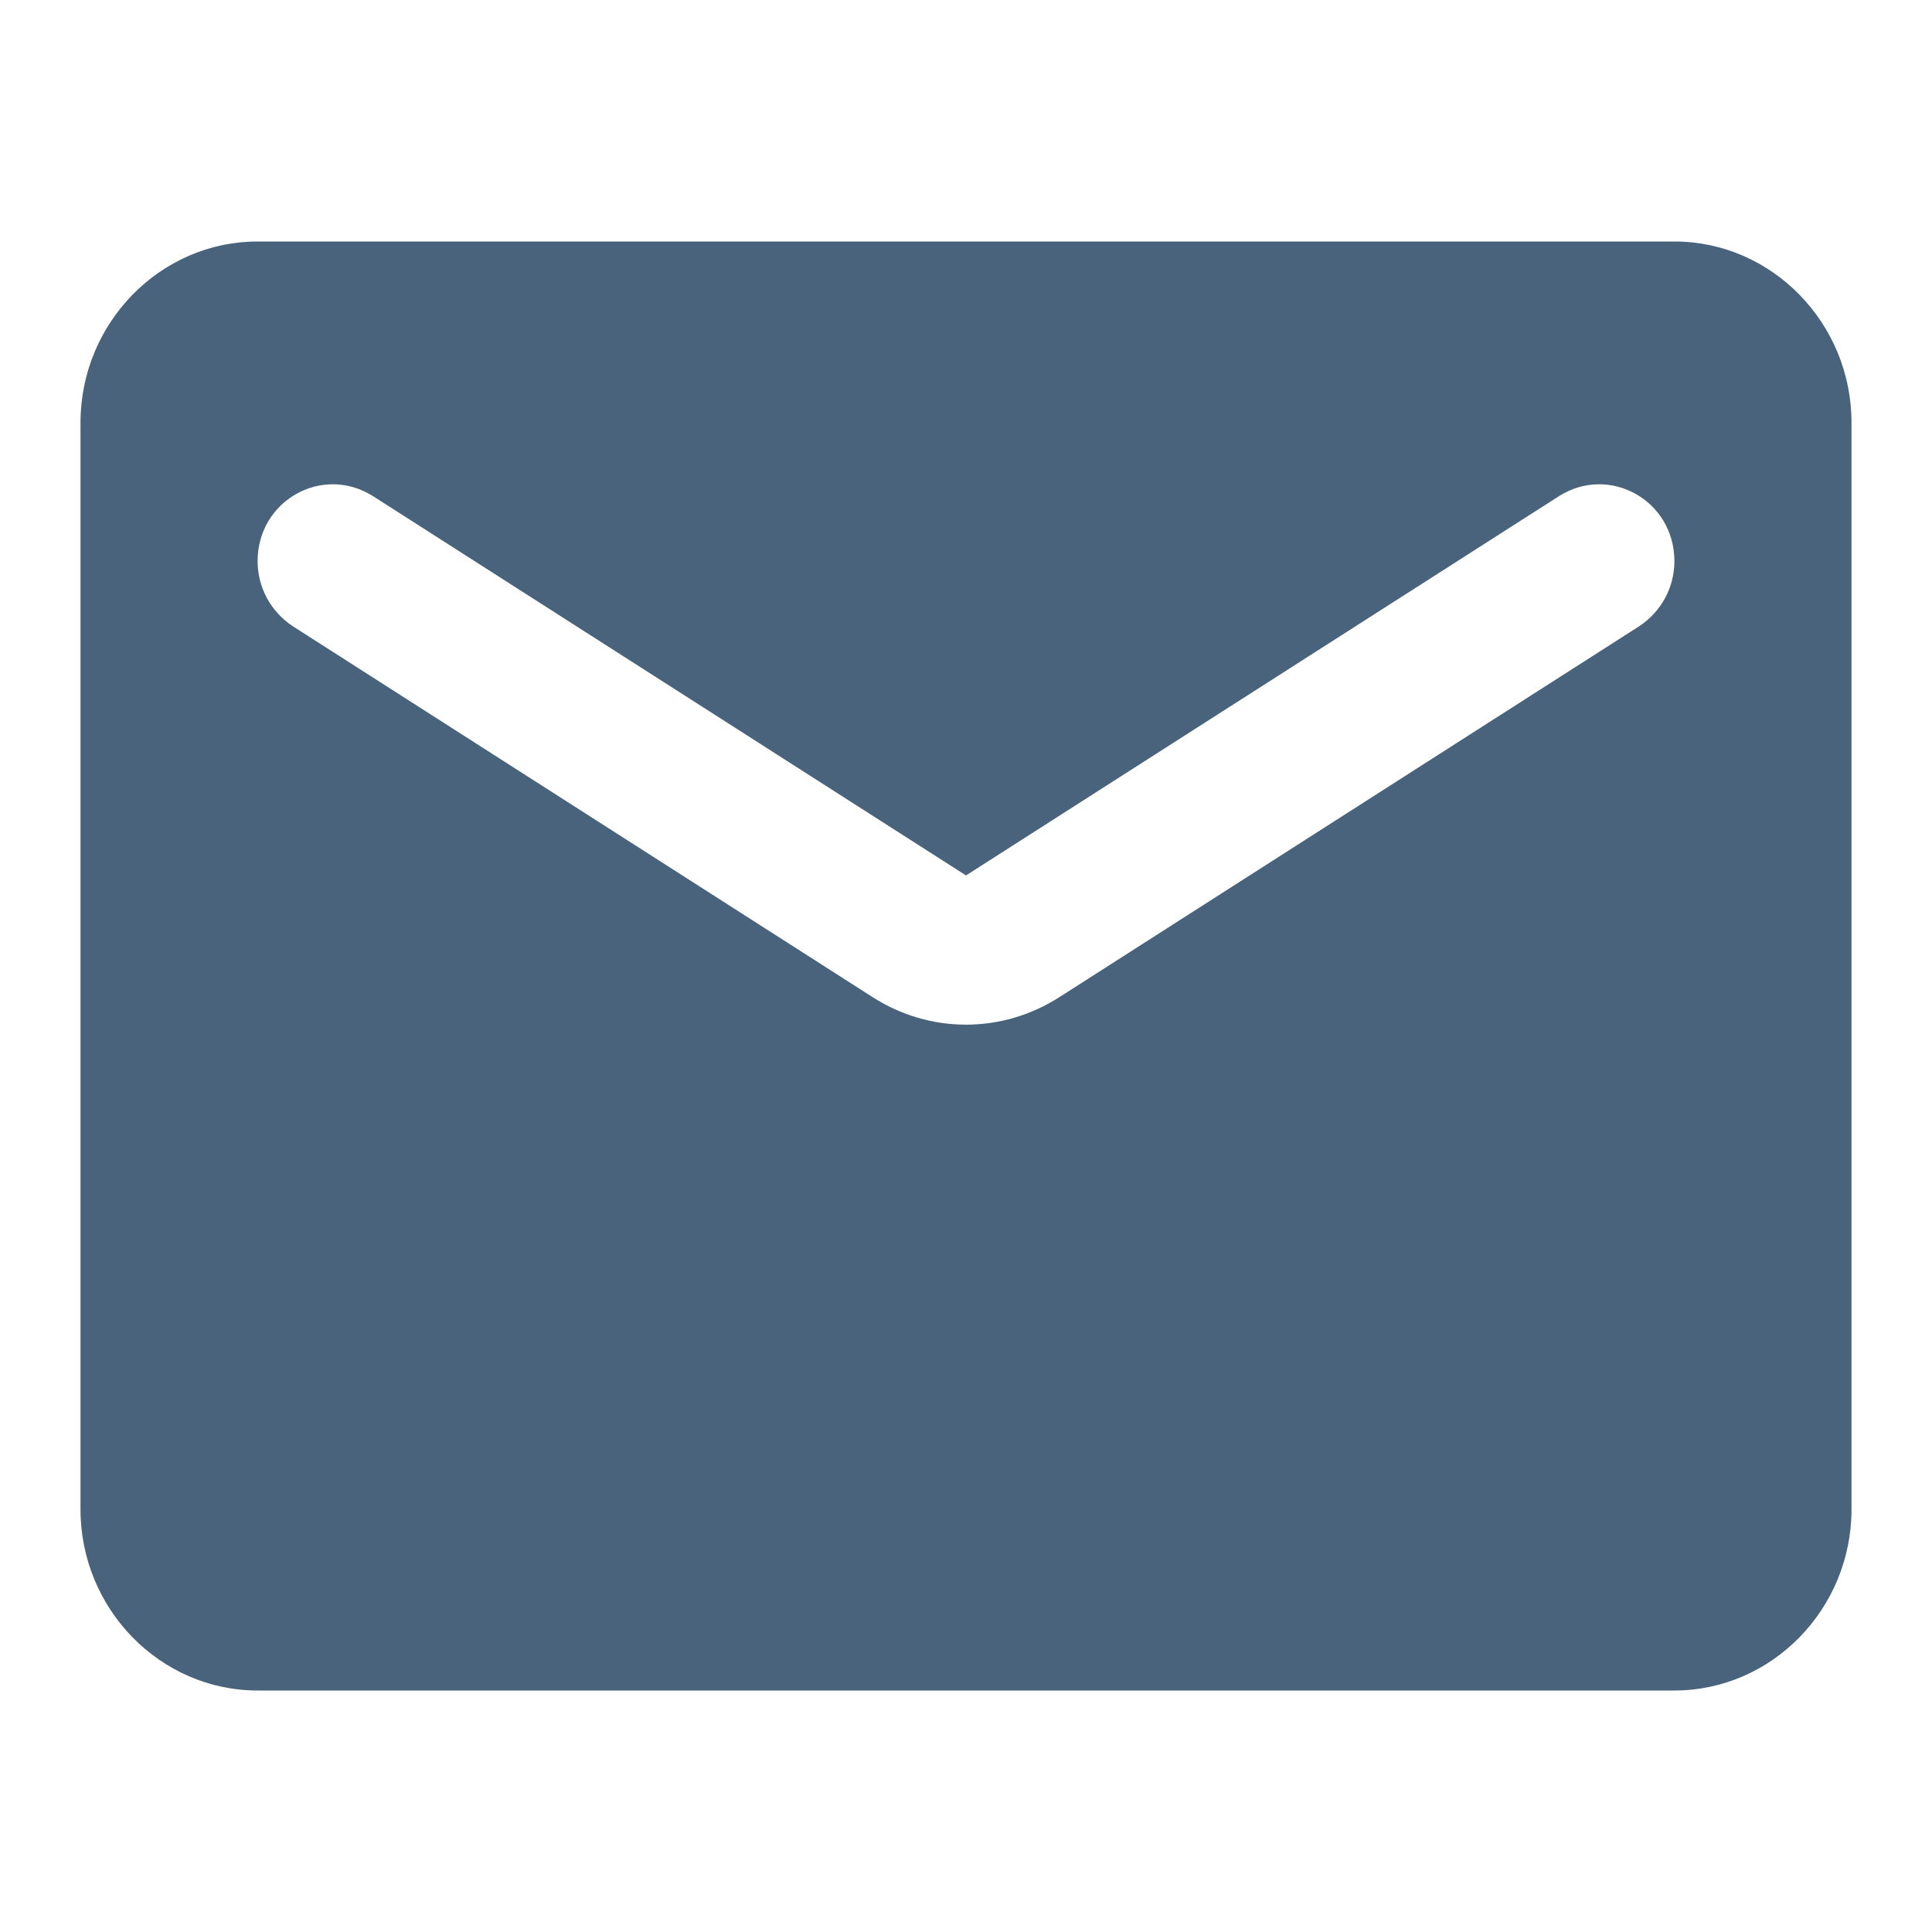 <svg width="24" height="24" viewBox="0 0 24 24" fill="none" xmlns="http://www.w3.org/2000/svg">
<path d="M20.8 3H3.2C1.99 3 1 4.013 1 5.25V18.75C1 19.988 1.99 21 3.2 21H20.8C22.01 21 23 19.988 23 18.75V5.25C23 4.013 22.01 3 20.8 3ZM20.36 7.781L13.166 12.383C12.451 12.844 11.549 12.844 10.834 12.383L3.64 7.781C3.365 7.601 3.2 7.298 3.2 6.971C3.2 6.218 4.003 5.768 4.63 6.161L12 10.875L19.37 6.161C19.997 5.768 20.8 6.218 20.8 6.971C20.8 7.298 20.635 7.601 20.36 7.781Z" fill="#49637D"/>
</svg>
